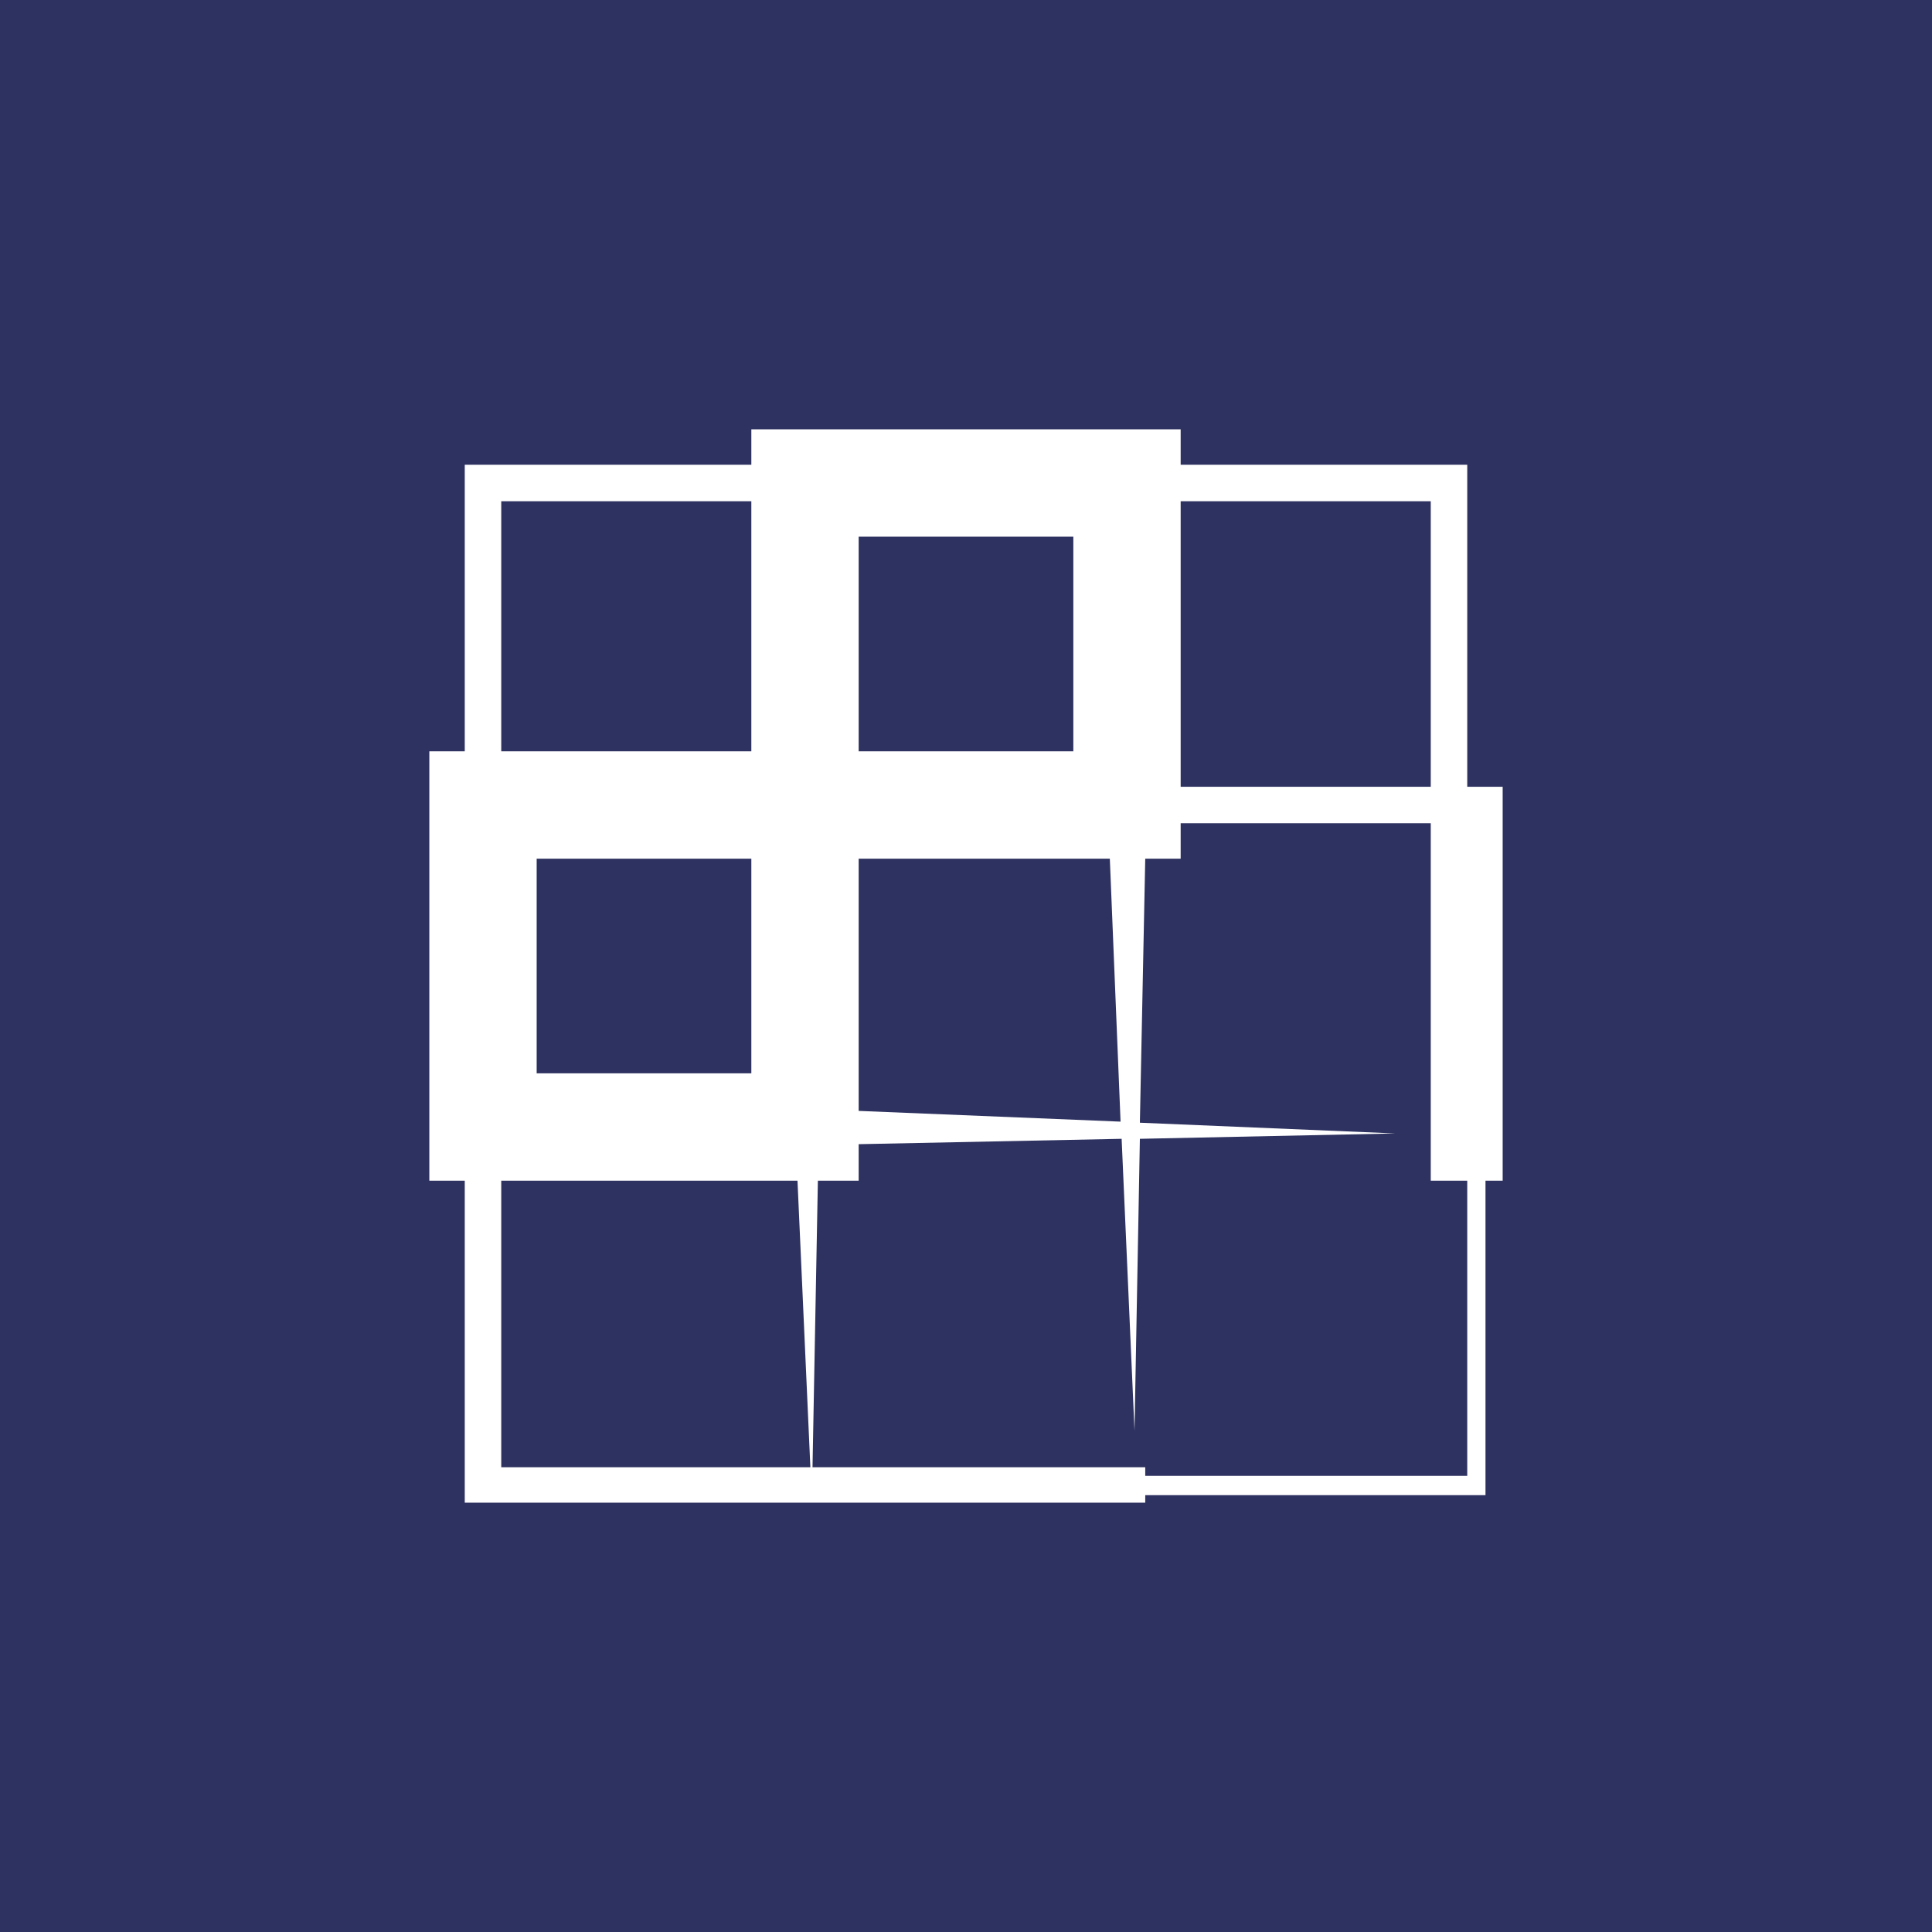 <!-- by TradingView --><svg width="18" height="18" viewBox="0 0 18 18" xmlns="http://www.w3.org/2000/svg"><path fill="#2E3260" d="M0 0h18v18H0z"/><path fill-rule="evenodd" d="M11 4H7v.33H4.33V7H4v4h.33v3h6.34v-.07h3.17V11H14V7.33h-.33v-3H11V4Zm2.67 9.75V11h-.34V7.67H11V8H8v2.35l2.44.1-.1-2.45h.33l-.05 2.46 2.38.1-2.38.05-.05 2.72-.12-2.72-2.45.05V11h-.38l-.05 2.67h3.1v.08h3ZM11 4.67v2.66h2.33V4.67H11Zm-6.33 9V11h2.76l.12 2.67H4.67Zm2.33-9V7H4.67V4.67H7ZM10 5H8v2h2V5ZM5 8h2v2H5V8Z" fill="#fff"/></svg>